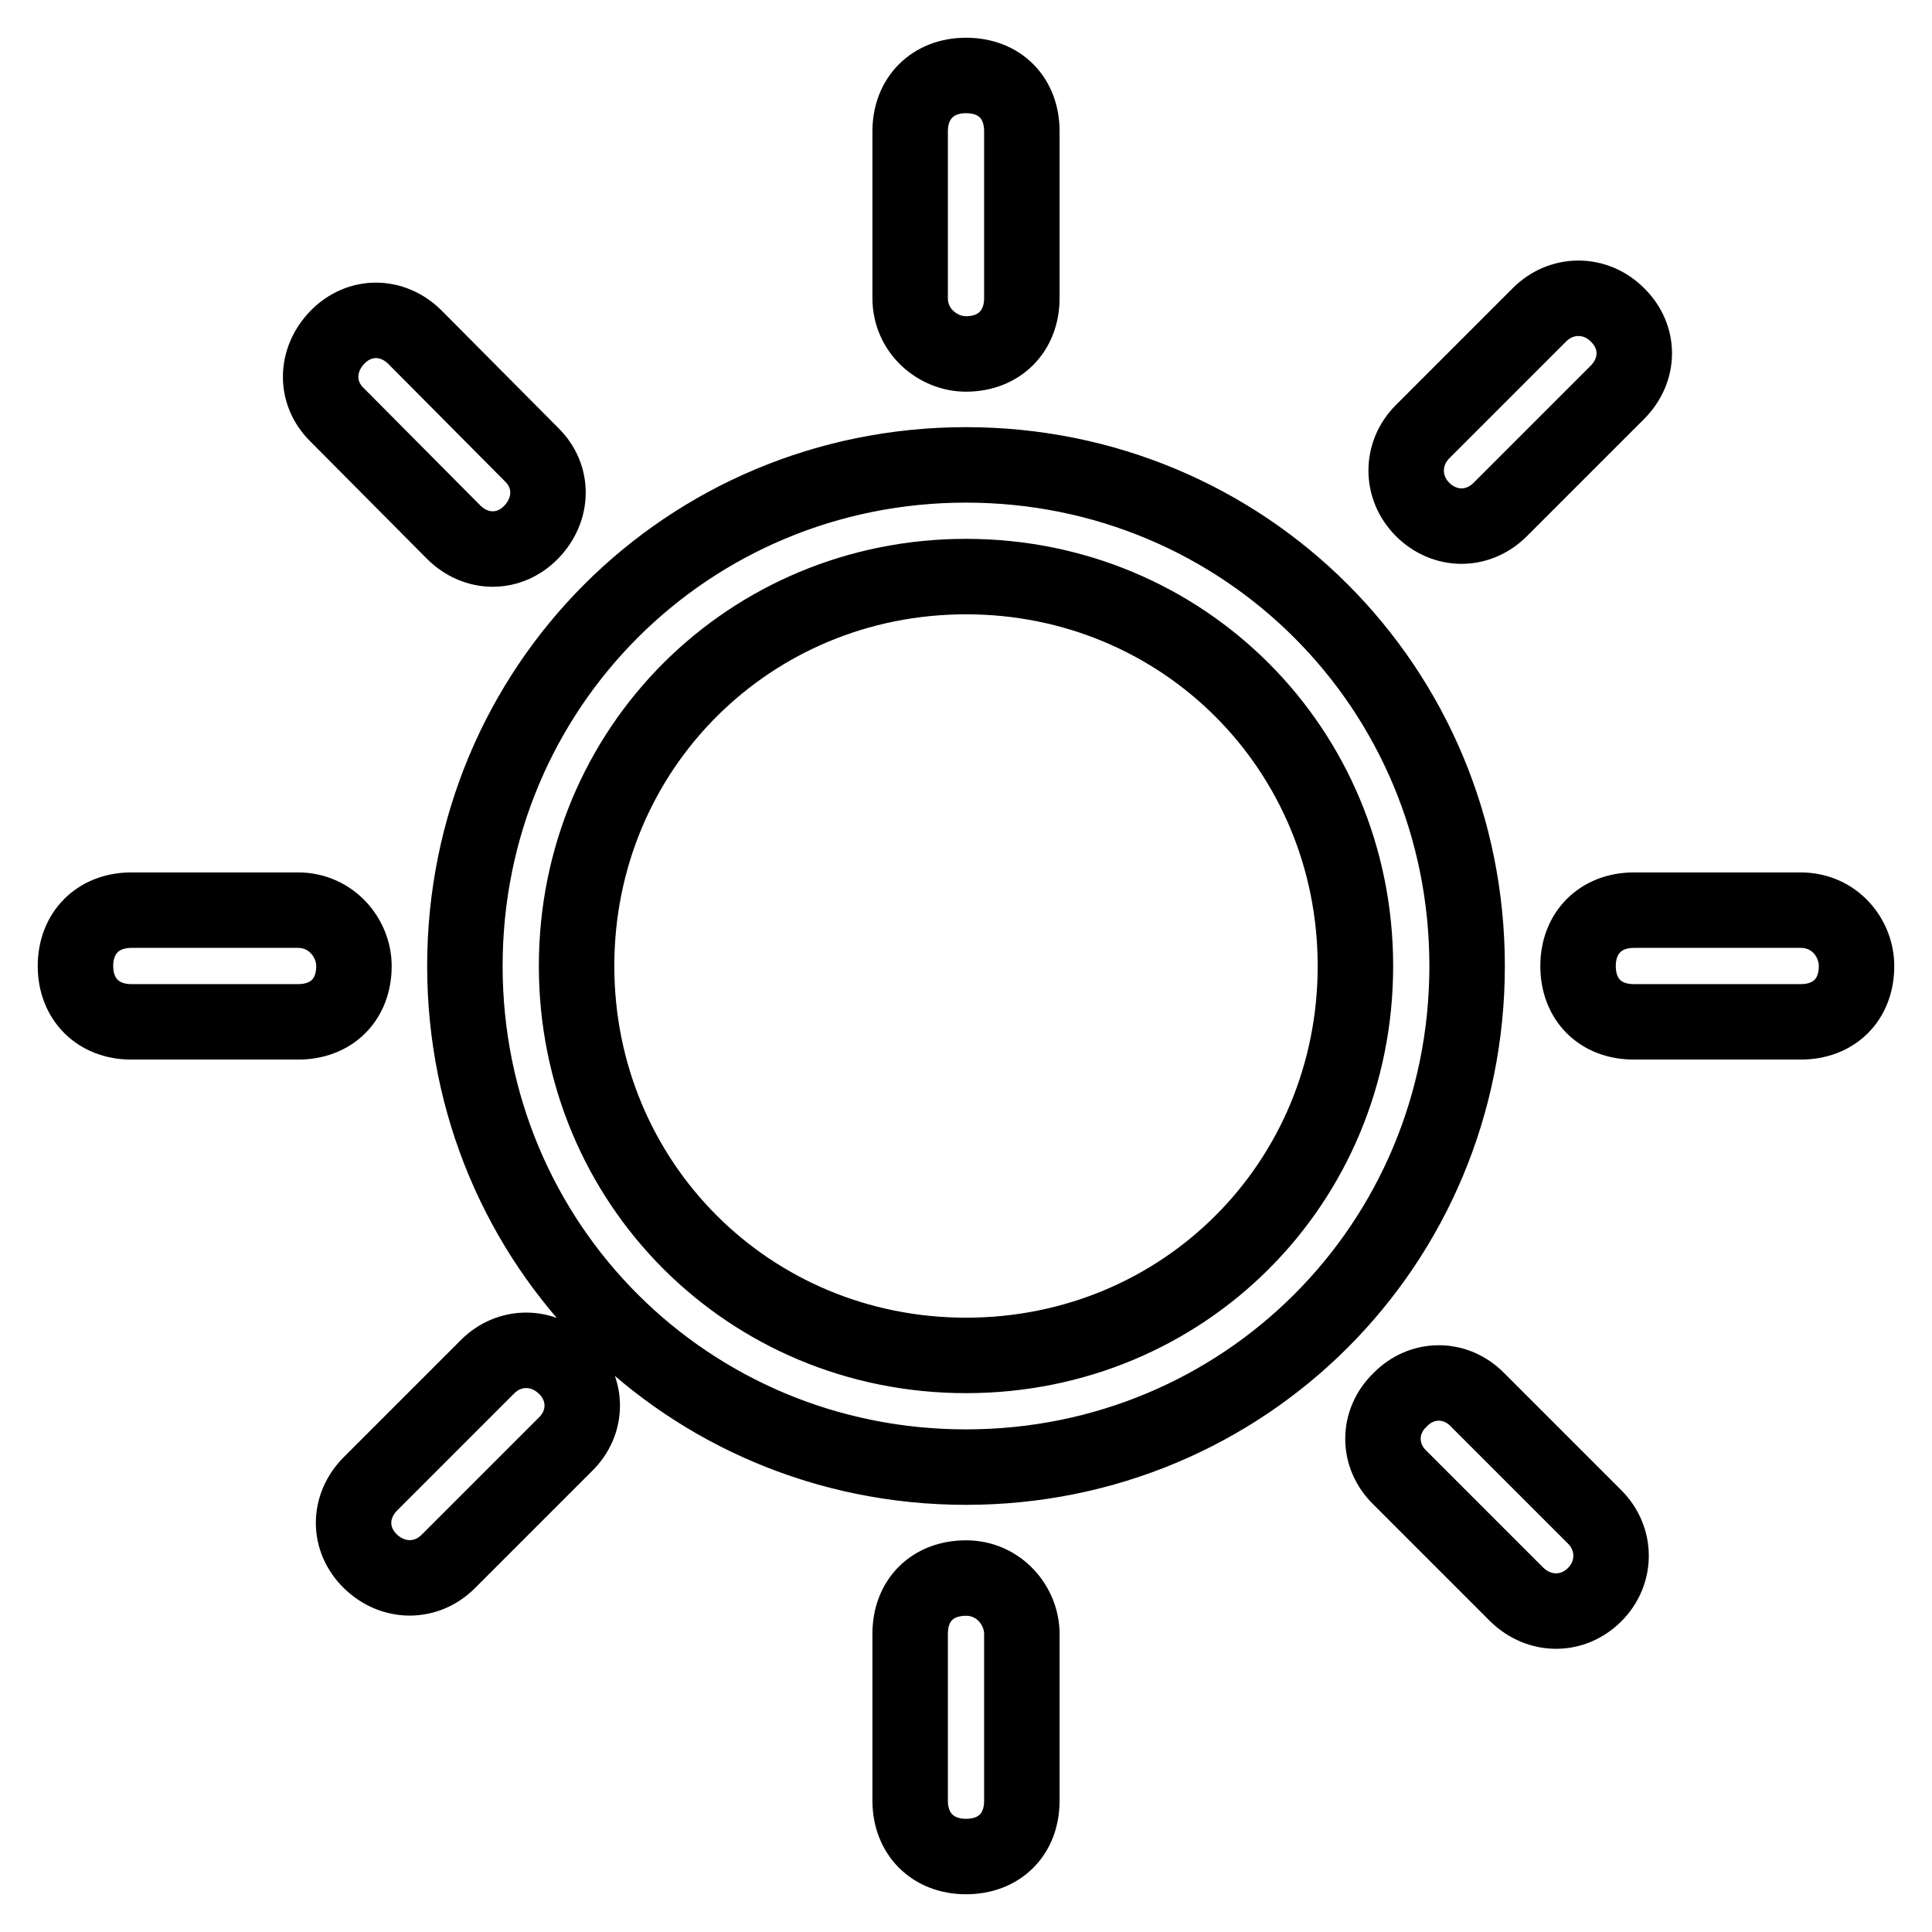 <?xml version="1.0" encoding="utf-8"?>
<!-- Svg Vector Icons : http://www.onlinewebfonts.com/icon -->
<!DOCTYPE svg PUBLIC "-//W3C//DTD SVG 1.1//EN" "http://www.w3.org/Graphics/SVG/1.1/DTD/svg11.dtd">
<svg version="1.1" xmlns="http://www.w3.org/2000/svg" xmlns:xlink="http://www.w3.org/1999/xlink" x="0px" y="0px" viewBox="0 0 256 256" enable-background="new 0 0 256 256" xml:space="preserve">
<g> <path stroke-width="10" fill-opacity="0" stroke="#000000"  d="M60.1,70.5c3,3,7.4,3,10.3,0s3-7.4,0-10.3L55,44.7c-3-3-7.4-3-10.3,0s-3,7.4,0,10.3L60.1,70.5z M64.6,181.1 l-15.5,15.5c-3,3-3,7.4,0,10.3s7.4,2.9,10.3,0l15.5-15.5c3-2.9,3-7.4,0-10.3C71.9,178.2,67.5,178.2,64.6,181.1z M198.8,67.5 L214.3,52c3-3,3-7.4,0-10.3c-2.9-2.9-7.4-2.9-10.3,0l-15.5,15.5c-2.9,2.9-2.9,7.4,0,10.3S195.8,70.5,198.8,67.5z M128,46.9 c4.4,0,7.4-3,7.4-7.4V17.4c0-4.4-2.9-7.4-7.4-7.4c-4.4,0-7.4,3-7.4,7.4v22.1C120.6,43.9,124.3,46.9,128,46.9z M39.5,120.6H17.4 c-4.4,0-7.4,3-7.4,7.4c0,4.4,3,7.4,7.4,7.4h22.1c4.4,0,7.4-2.9,7.4-7.4C46.9,124.3,43.9,120.6,39.5,120.6z M195.8,185.5 c-2.9-3-7.4-3-10.3,0c-3,2.9-3,7.4,0,10.3l15.5,15.5c3,2.9,7.4,2.9,10.3,0s2.9-7.4,0-10.3L195.8,185.5z M238.6,120.6h-22.1 c-4.4,0-7.4,3-7.4,7.4c0,4.4,2.9,7.4,7.4,7.4h22.1c4.4,0,7.4-2.9,7.4-7.4C246,124.3,243.1,120.6,238.6,120.6z M128,61.6 c-36.9,0-66.4,29.5-66.4,66.4s29.5,66.4,66.4,66.4s66.4-29.5,66.4-66.4S164.9,61.6,128,61.6z M128,179.6 c-28.8,0-51.6-22.9-51.6-51.6c0-28.8,22.9-51.6,51.6-51.6c28.8,0,51.6,22.9,51.6,51.6C179.6,156.8,156.8,179.6,128,179.6z  M128,209.1c-4.4,0-7.4,2.9-7.4,7.4v22.1c0,4.4,3,7.4,7.4,7.4c4.4,0,7.4-2.9,7.4-7.4v-22.1C135.4,212.8,132.4,209.1,128,209.1z"/></g>
</svg>